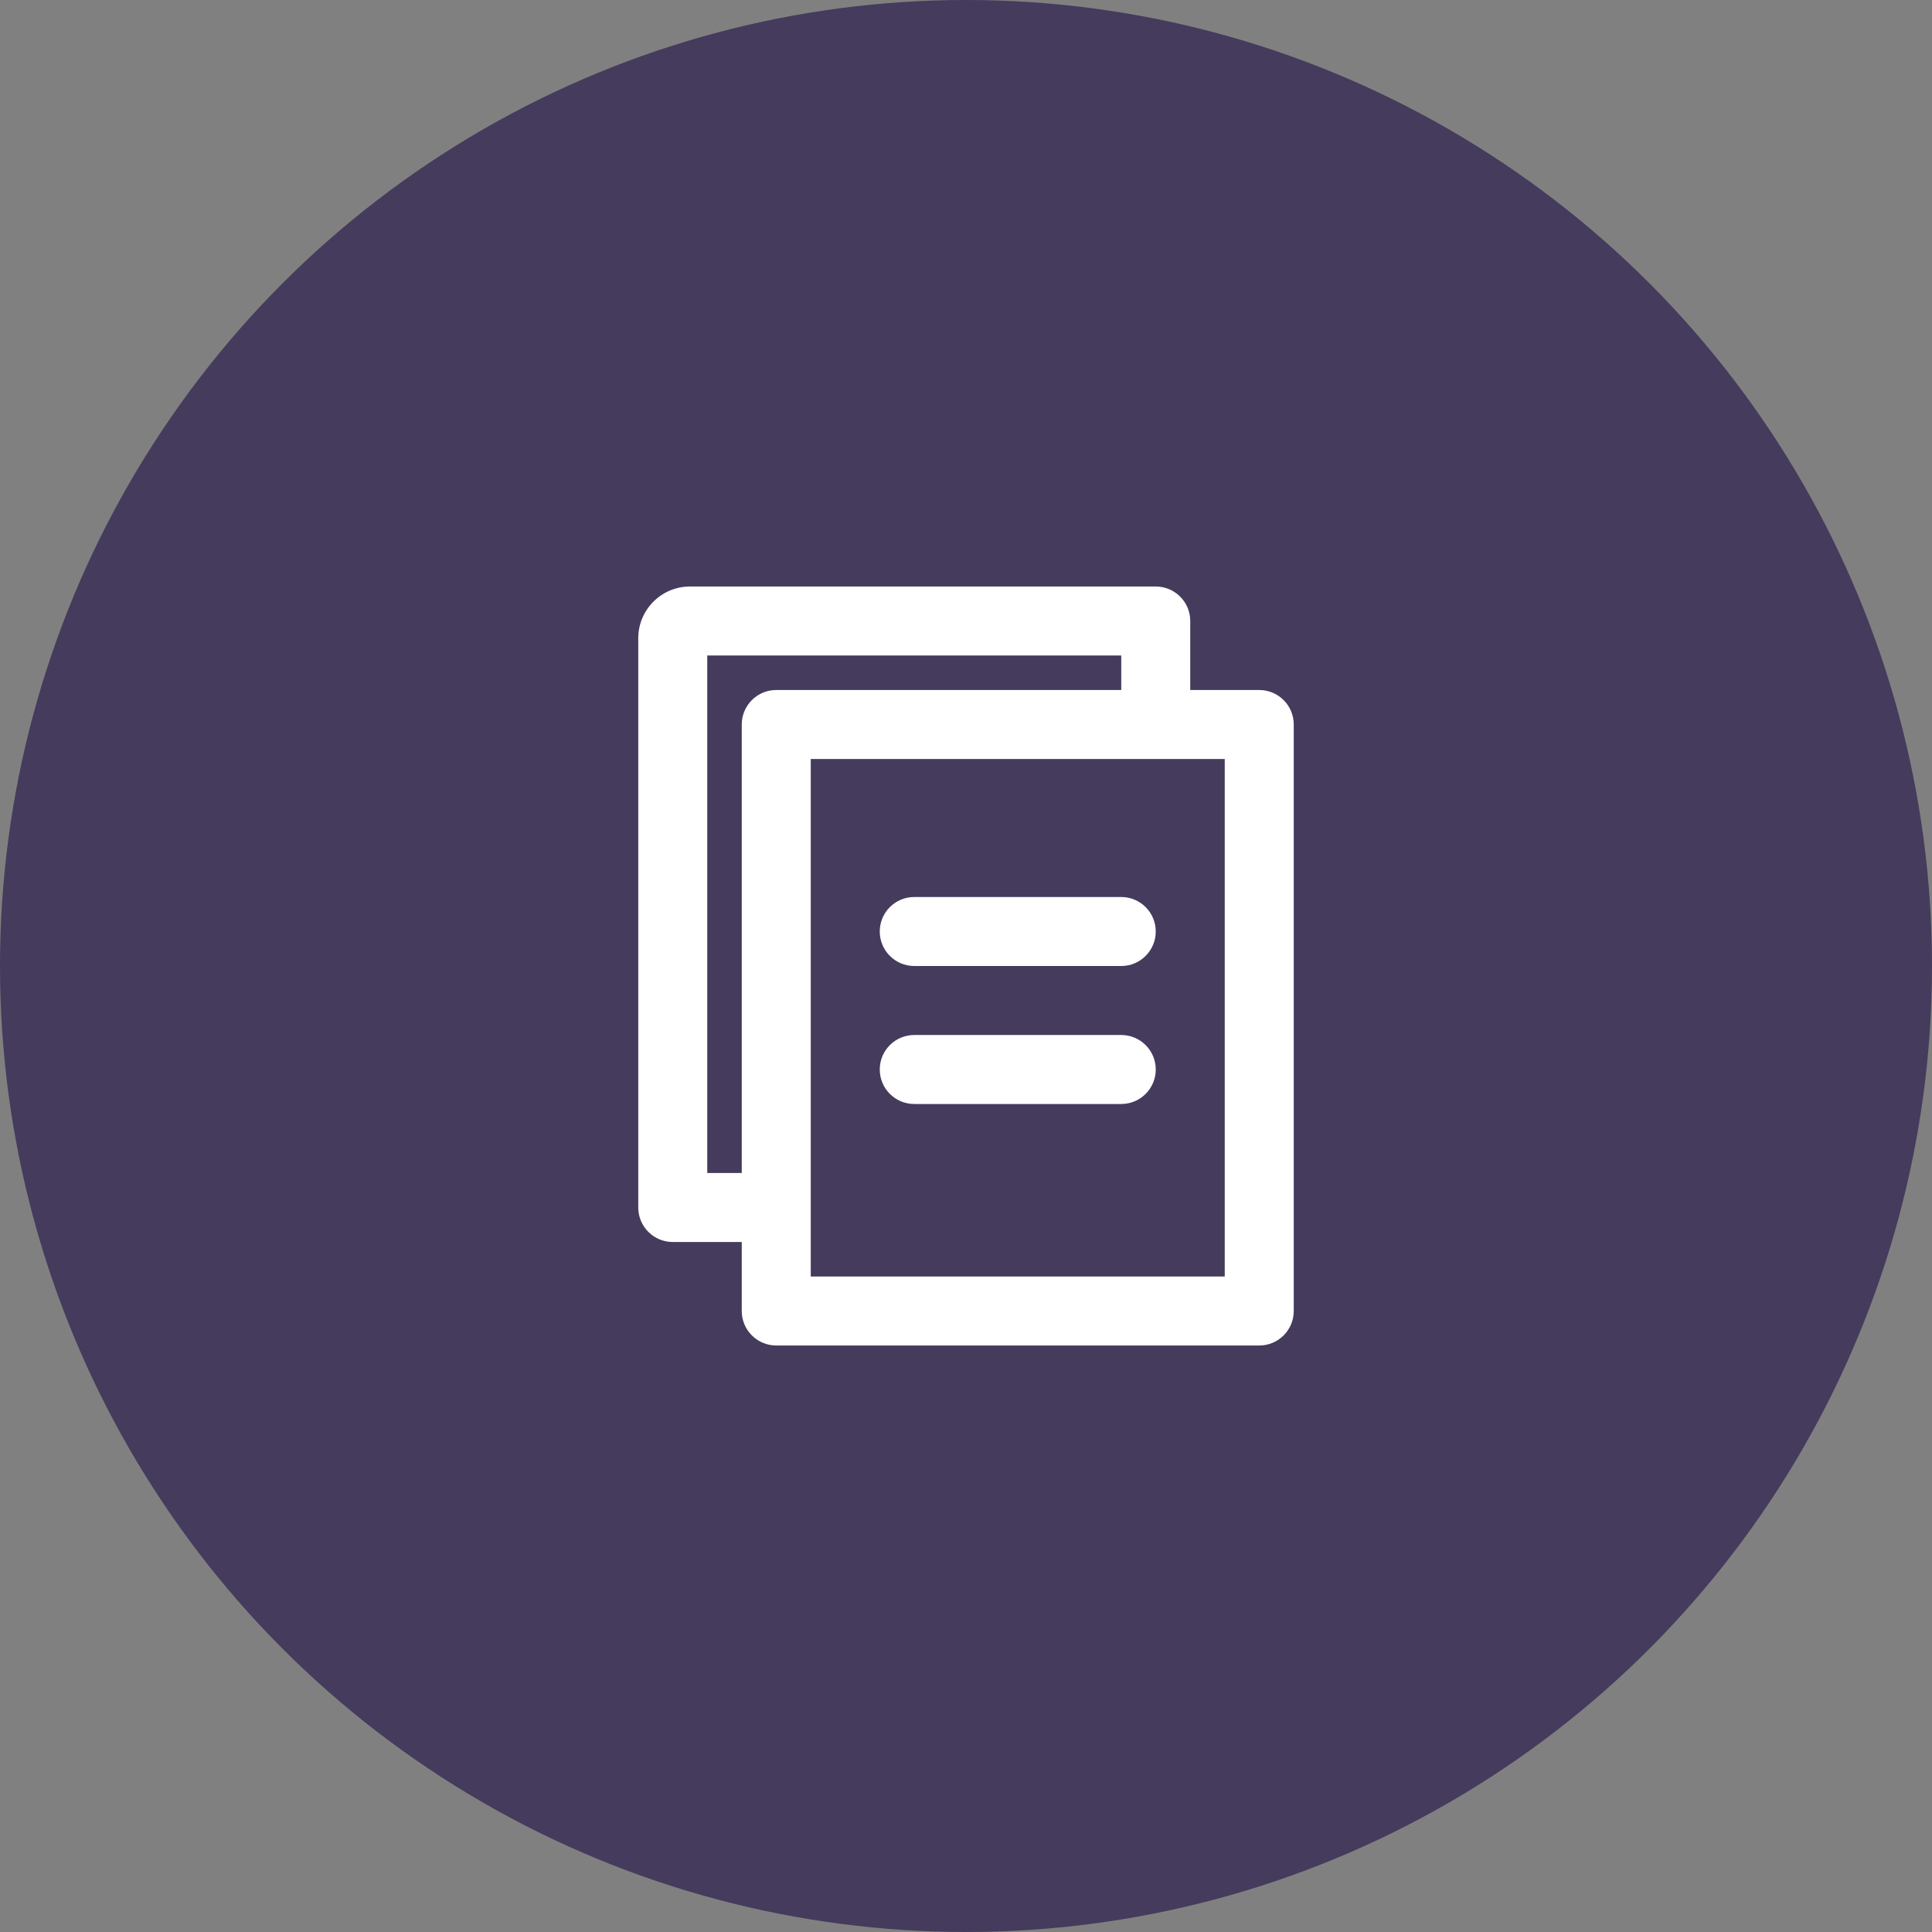 <?xml version="1.0" encoding="UTF-8"?> <svg xmlns="http://www.w3.org/2000/svg" width="56" height="56" viewBox="0 0 56 56" fill="none"><rect x="0" y="0" width="56" height="56" fill="#808080" stroke="none"/> <circle cx="28" cy="28" r="28" fill="#453B5D"></circle> <path d="M25.5 27C25.5 26.448 25.948 26 26.5 26H32.5C33.052 26 33.5 26.448 33.5 27C33.5 27.552 33.052 28 32.5 28H26.5C25.948 28 25.5 27.552 25.5 27Z" fill="white"></path> <path d="M26.5 30C25.948 30 25.5 30.448 25.5 31C25.5 31.552 25.948 32 26.5 32H32.5C33.052 32 33.5 31.552 33.5 31C33.5 30.448 33.052 30 32.5 30H26.5Z" fill="white"></path> <path fill-rule="evenodd" clip-rule="evenodd" d="M20 17C19.172 17 18.5 17.672 18.5 18.5V35C18.5 35.552 18.948 36 19.5 36H21.5V38C21.5 38.552 21.948 39 22.5 39H36.5C37.052 39 37.5 38.552 37.5 38V21C37.5 20.448 37.052 20 36.5 20H34.5V18C34.5 17.448 34.052 17 33.5 17H20ZM32.5 20V19H20.5V34H21.5V21C21.5 20.448 21.948 20 22.5 20H32.5ZM23.5 37H35.5V22H23.5V37Z" fill="white"></path> </svg> 